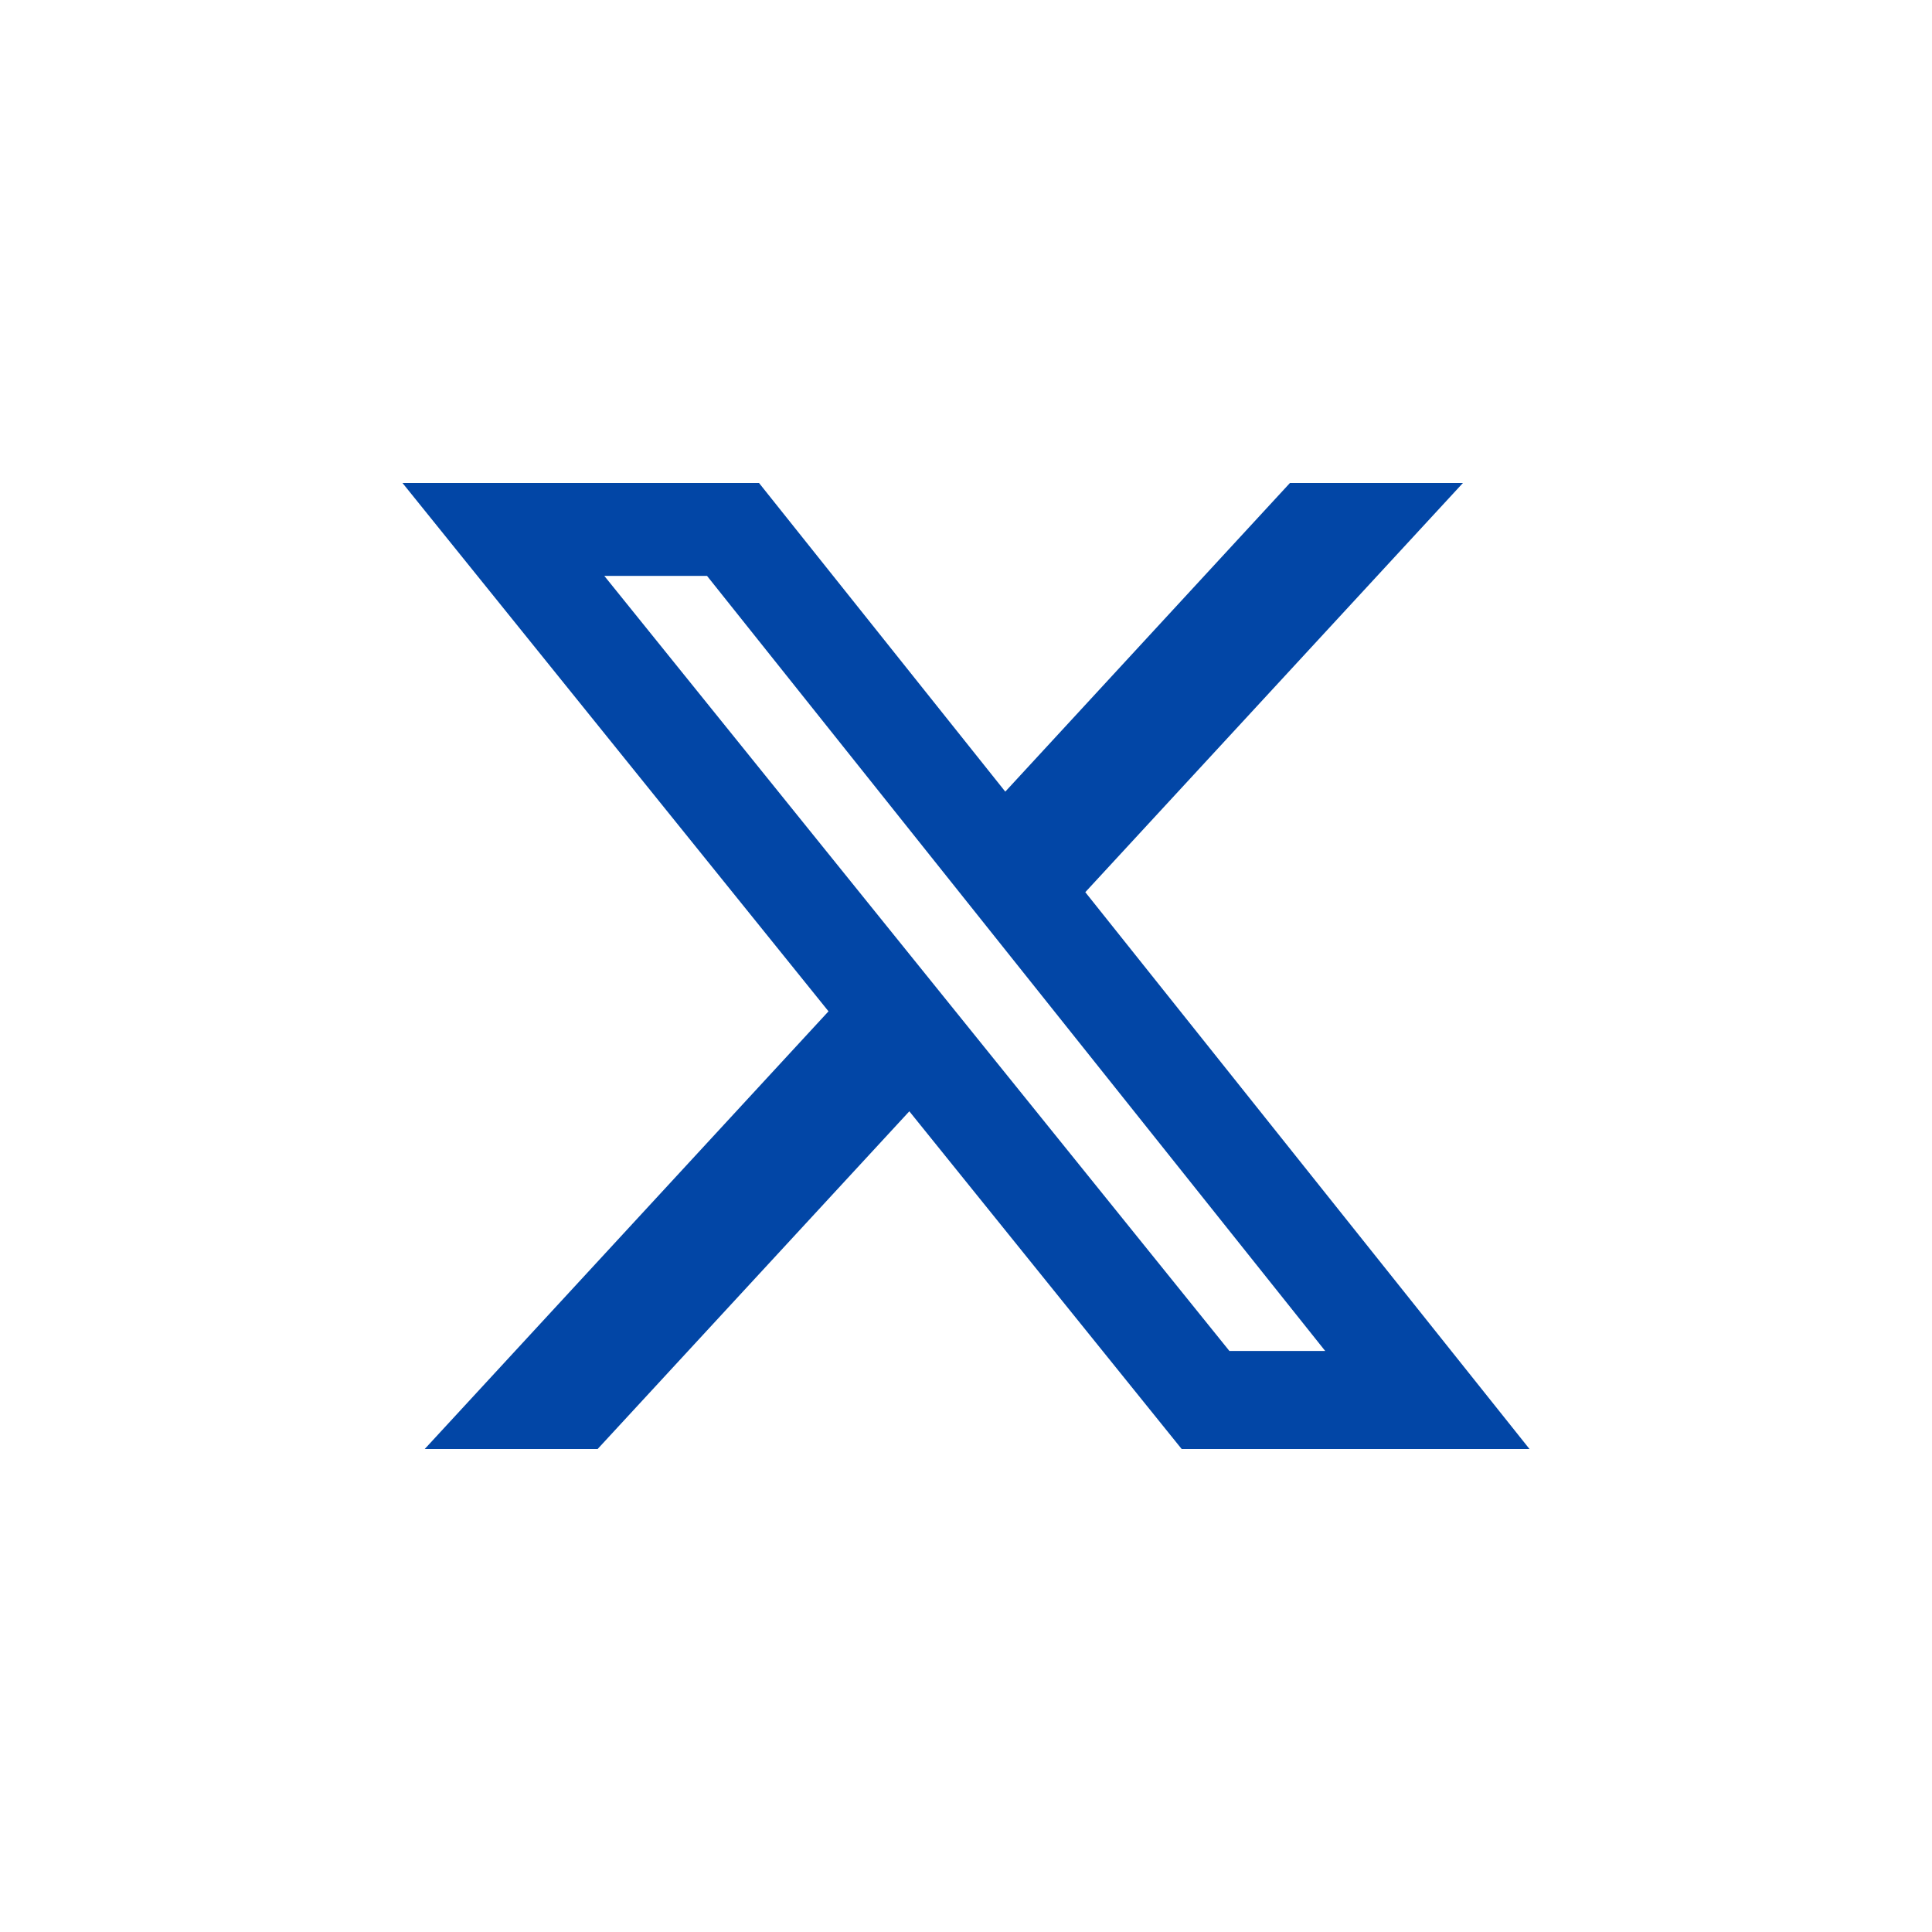 <svg width="24" height="24" viewBox="0 0 24 24" fill="none" xmlns="http://www.w3.org/2000/svg">
<g id="X">
<path id="Vector" d="M16.026 6H18.173L13.482 11.083L19 18H14.679L11.296 13.805L7.424 18H5.276L10.292 12.563L5 6H9.429L12.488 9.834L16.024 6H16.026ZM15.272 16.782H16.462L8.783 7.154H7.507L15.272 16.782Z" fill="#0246A6"/>
</g>
</svg>
